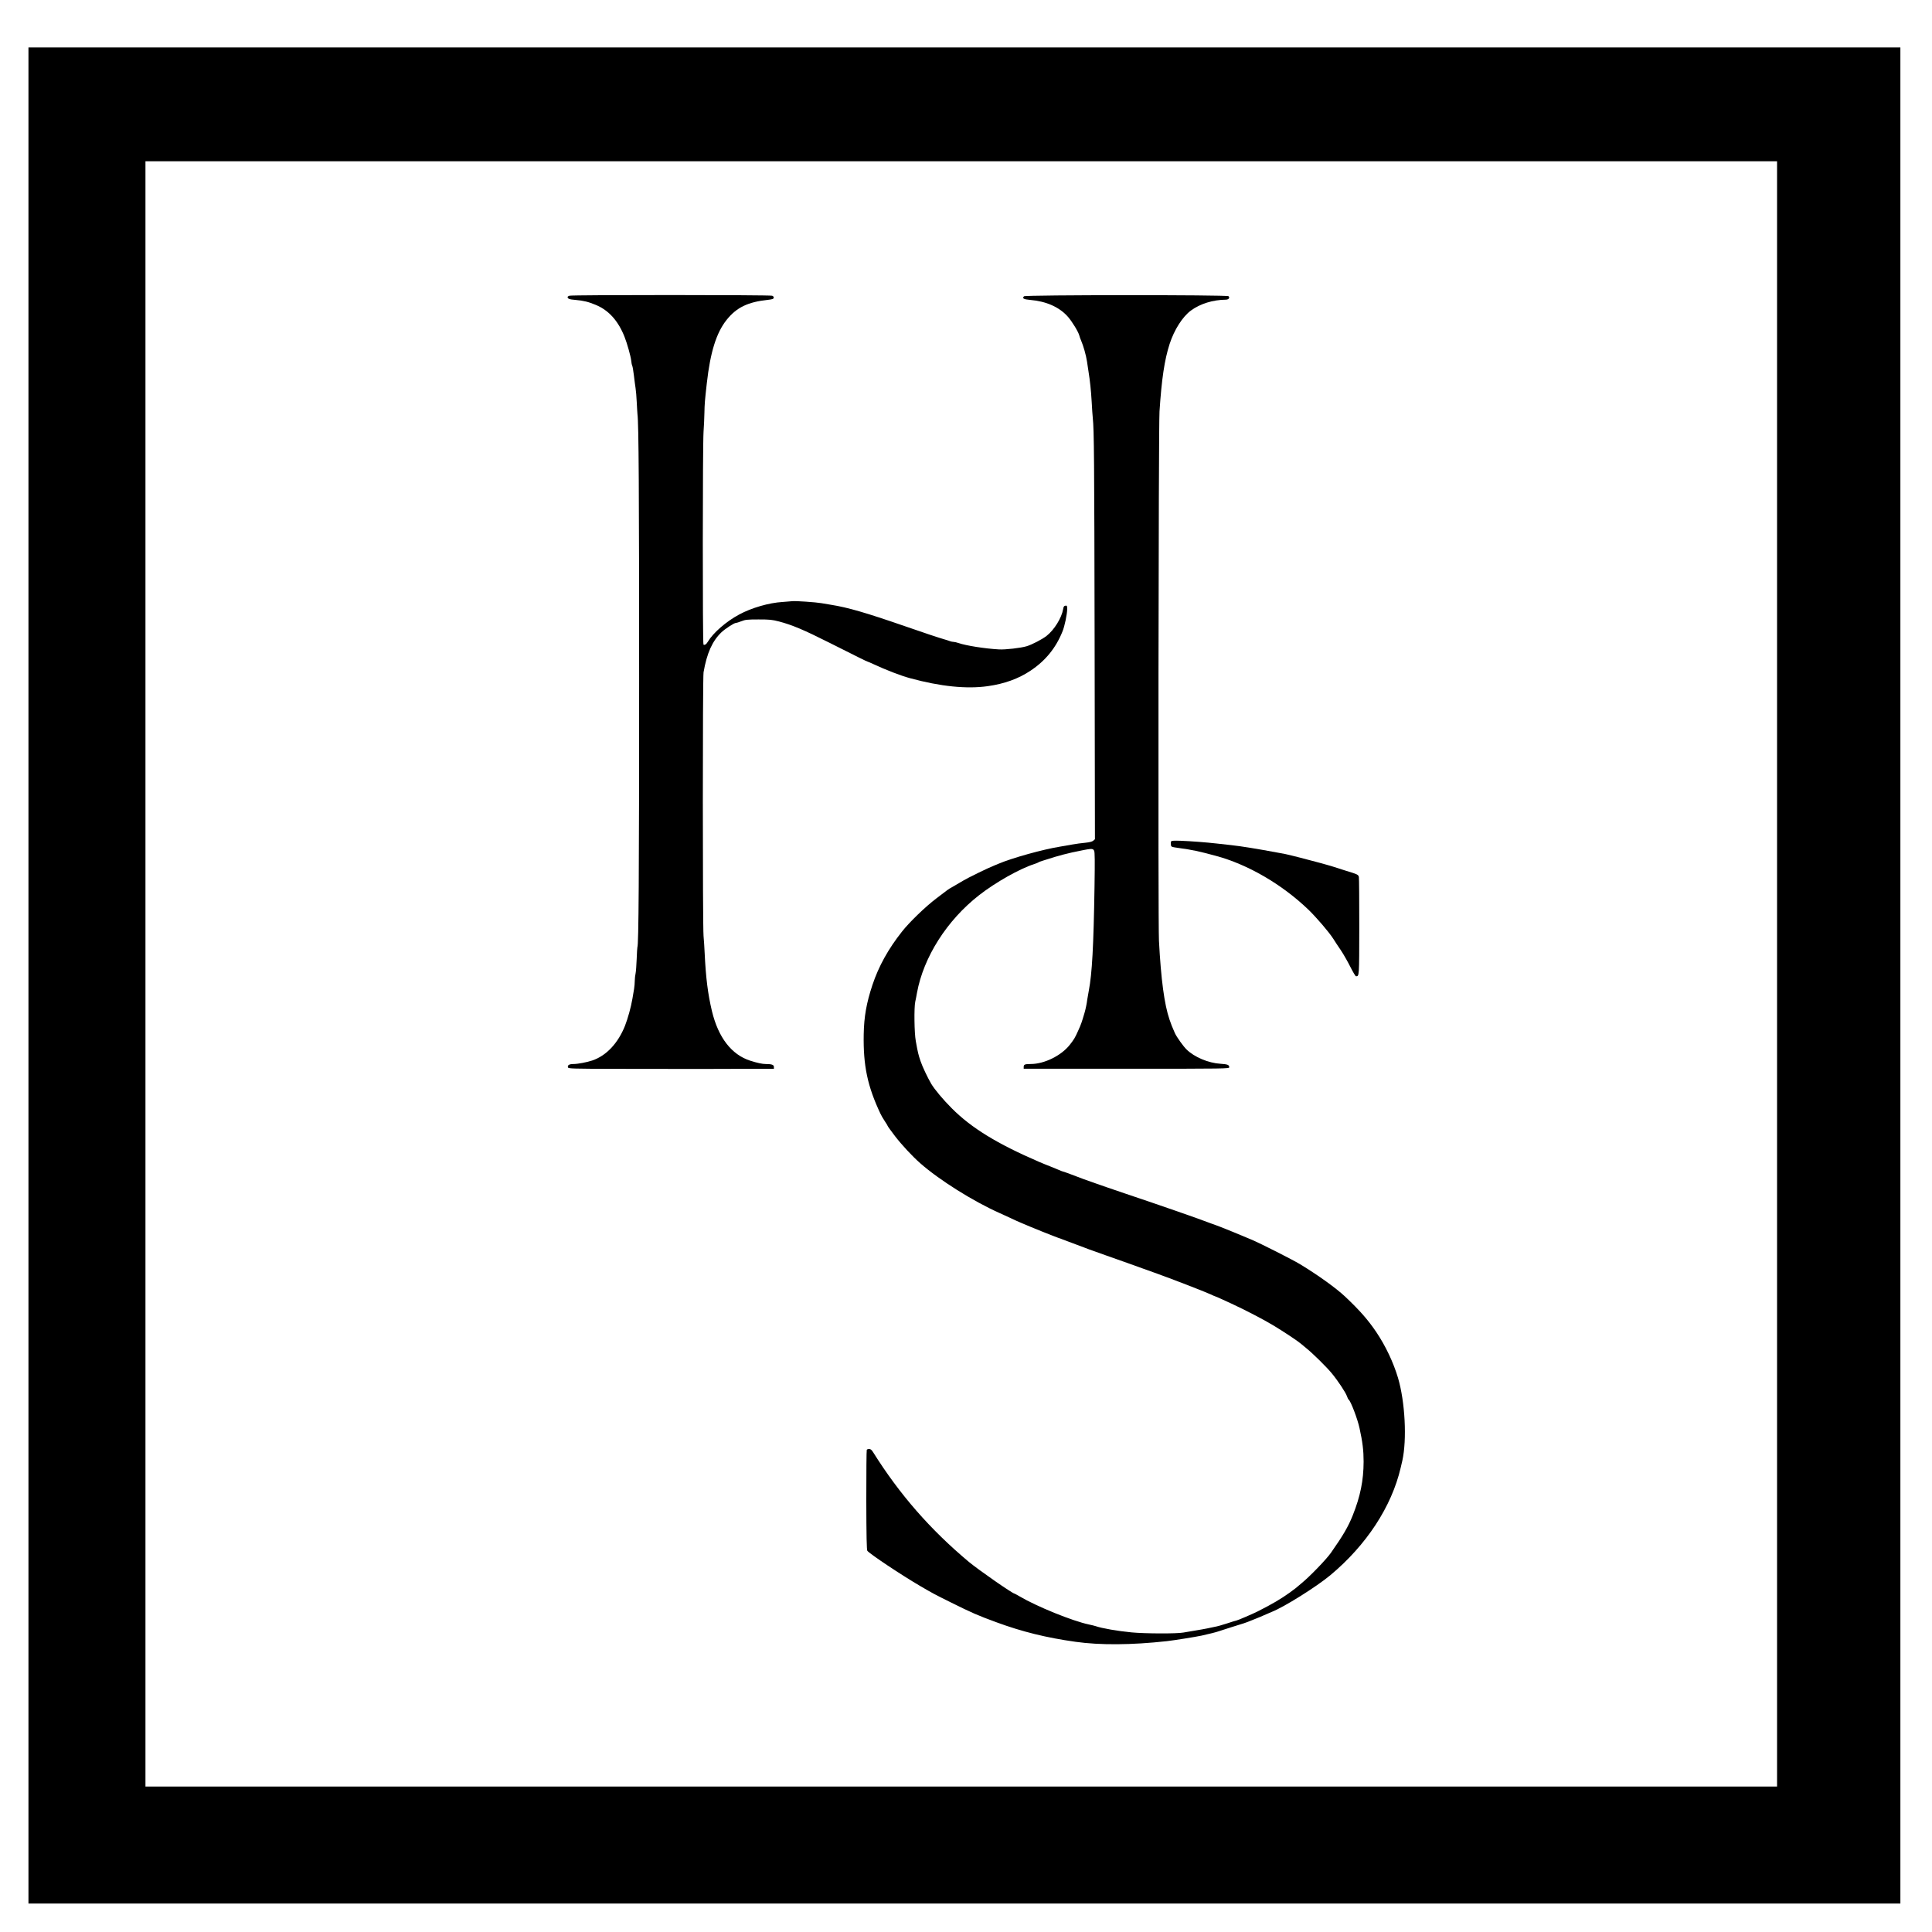 <?xml version="1.0" standalone="no"?>
<!DOCTYPE svg PUBLIC "-//W3C//DTD SVG 20010904//EN"
 "http://www.w3.org/TR/2001/REC-SVG-20010904/DTD/svg10.dtd">
<svg version="1.0" xmlns="http://www.w3.org/2000/svg"
 width="2444pt" height="2444pt" viewBox="0 0 2444 2444"
 preserveAspectRatio="xMidYMid meet">
<g transform="translate(0,2444) scale(0.1,-0.1)"
fill="#000000" stroke="none">
<path d="M360 12100 l0 -11740 11840 0 11840 0 0 11740 0 11740 -11840 0
-11840 0 0 -11740z m22120 20 l0 -10280 -10320 0 -10320 0 0 10280 0 10280
10320 0 10320 0 0 -10280z"/>
<path d="M7203 20699 c-13 -4 -23 -12 -23 -16 1 -23 23 -31 100 -37 102 -9
164 -24 259 -64 162 -68 281 -200 361 -402 33 -82 79 -248 85 -302 2 -26 8
-56 13 -65 5 -10 14 -65 21 -123 7 -58 16 -130 21 -160 5 -30 12 -111 15 -180
3 -69 8 -136 9 -150 16 -116 21 -976 21 -3380 0 -2455 -6 -3336 -22 -3362 -2
-5 -6 -72 -9 -150 -3 -79 -9 -161 -14 -183 -5 -22 -10 -63 -10 -91 0 -28 -4
-75 -9 -105 -5 -30 -15 -85 -21 -124 -18 -106 -58 -250 -94 -342 -88 -220
-236 -378 -413 -438 -68 -23 -184 -45 -239 -45 -55 0 -79 -16 -68 -44 6 -14
60 -16 583 -17 317 0 684 -1 816 -1 132 -1 457 0 723 1 l482 1 0 24 c0 26 -28
36 -102 36 -45 0 -105 13 -197 42 -237 76 -404 292 -485 628 -51 215 -77 417
-92 735 -3 66 -9 163 -14 215 -12 146 -12 3262 0 3335 42 243 111 396 227 507
47 44 160 118 182 118 9 0 41 10 71 22 48 19 74 22 215 22 142 0 171 -3 261
-26 166 -44 309 -104 639 -270 359 -181 475 -238 481 -238 3 0 34 -13 68 -29
161 -75 351 -149 471 -181 382 -104 712 -138 980 -100 209 29 389 94 540 195
190 126 322 288 406 498 27 65 58 216 59 280 0 44 -2 48 -22 45 -18 -2 -24
-12 -29 -43 -19 -112 -114 -265 -211 -340 -55 -43 -184 -110 -251 -130 -72
-22 -270 -45 -351 -40 -179 10 -416 48 -509 80 -23 8 -52 15 -64 15 -12 0 -32
4 -45 9 -13 5 -43 15 -68 22 -62 17 -266 85 -510 170 -483 167 -716 235 -925
268 -38 7 -95 16 -125 21 -67 12 -329 30 -367 25 -16 -2 -71 -6 -123 -10 -172
-10 -393 -74 -550 -159 -163 -87 -329 -232 -395 -343 -20 -34 -40 -47 -56 -37
-12 7 -11 2527 1 2694 5 69 10 177 11 240 2 109 5 147 30 370 44 395 121 642
252 805 125 156 268 225 522 252 55 6 71 12 73 25 2 11 -5 21 -20 27 -30 11
-2536 12 -2565 0z"/>
<path d="M12954 20692 c-27 -26 -5 -39 78 -46 203 -17 370 -91 477 -213 55
-63 133 -191 145 -239 4 -16 13 -42 21 -59 31 -73 63 -185 76 -270 4 -27 12
-81 18 -120 20 -125 32 -237 41 -390 4 -82 11 -175 14 -205 16 -147 19 -513
23 -2831 l4 -2495 -20 -18 c-15 -13 -46 -21 -103 -27 -46 -4 -119 -14 -163
-22 -44 -8 -114 -20 -155 -27 -218 -35 -605 -143 -780 -217 -19 -8 -44 -19
-55 -23 -73 -28 -333 -155 -390 -190 -39 -23 -96 -57 -128 -75 -32 -17 -66
-38 -75 -46 -9 -8 -71 -55 -137 -104 -135 -102 -341 -300 -435 -420 -175 -222
-294 -437 -374 -676 -75 -226 -106 -399 -110 -625 -7 -395 48 -656 212 -1003
9 -20 33 -62 54 -93 21 -31 38 -60 38 -63 0 -4 41 -60 91 -126 86 -112 219
-255 320 -344 242 -213 668 -480 999 -628 19 -8 84 -38 144 -66 59 -28 110
-51 112 -51 2 0 27 -11 56 -24 62 -28 402 -165 438 -176 14 -4 39 -13 55 -20
17 -7 71 -27 120 -45 50 -19 122 -45 160 -60 39 -15 81 -31 95 -35 14 -5 88
-31 165 -59 77 -27 203 -72 280 -99 77 -27 167 -60 200 -72 33 -12 96 -34 140
-50 213 -76 624 -235 710 -274 30 -15 58 -26 60 -26 2 0 34 -13 70 -30 36 -16
95 -44 133 -61 165 -76 408 -202 527 -274 135 -81 315 -201 350 -232 11 -10
43 -36 70 -58 78 -62 262 -243 324 -320 79 -96 175 -242 190 -287 7 -21 17
-40 22 -44 25 -15 112 -243 137 -359 39 -177 52 -285 52 -426 -1 -237 -41
-437 -138 -680 -58 -144 -121 -252 -276 -473 -60 -85 -268 -300 -371 -384 -38
-31 -72 -60 -75 -63 -3 -3 -36 -28 -75 -56 -112 -80 -216 -142 -406 -238 -59
-30 -257 -115 -268 -115 -5 0 -57 -16 -117 -36 -60 -20 -131 -40 -159 -44 -27
-5 -70 -14 -95 -20 -25 -5 -88 -17 -140 -25 -52 -9 -124 -21 -160 -27 -82 -16
-492 -14 -655 2 -178 17 -373 51 -455 79 -14 5 -52 14 -85 21 -206 43 -662
228 -883 359 -29 17 -55 31 -57 31 -25 0 -457 301 -579 402 -488 409 -876 853
-1210 1386 -19 31 -33 42 -51 42 -13 0 -27 -5 -30 -10 -4 -6 -6 -293 -6 -637
1 -462 5 -630 13 -641 37 -44 429 -305 668 -445 168 -98 182 -105 385 -206
272 -135 343 -166 580 -253 326 -120 630 -195 1000 -247 310 -44 713 -41 1155
8 90 10 365 54 440 70 99 22 187 44 220 56 19 7 89 29 155 50 142 43 199 62
240 80 17 7 50 21 75 30 25 10 70 28 100 42 30 14 73 32 95 41 157 61 567 318
745 466 456 381 774 866 889 1359 6 26 15 66 21 90 59 267 35 743 -55 1047
-59 197 -156 402 -274 578 -105 155 -205 270 -393 448 -112 106 -345 274 -573
412 -96 58 -501 263 -615 311 -146 62 -350 145 -395 162 -27 9 -81 30 -120 44
-147 57 -610 218 -1080 376 -148 50 -317 108 -375 129 -58 21 -127 46 -155 55
-27 10 -95 35 -151 57 -55 21 -104 38 -108 38 -3 0 -25 8 -49 19 -23 10 -69
29 -102 42 -33 12 -100 40 -150 61 -531 229 -857 429 -1105 678 -111 111 -216
237 -260 310 -47 81 -113 220 -135 287 -27 80 -34 107 -60 253 -19 100 -23
422 -7 497 6 26 16 77 22 113 83 453 379 918 785 1235 208 163 516 336 700
395 22 7 45 16 50 20 6 5 33 15 60 23 28 8 95 29 150 47 55 17 152 42 215 56
256 54 263 55 281 22 9 -17 10 -127 5 -453 -12 -756 -31 -1103 -72 -1315 -8
-41 -17 -93 -20 -115 -5 -45 -21 -124 -35 -170 -33 -113 -45 -148 -76 -215
-45 -101 -54 -115 -109 -186 -108 -138 -323 -244 -495 -244 -73 0 -89 -6 -89
-36 l0 -24 1300 0 c1265 0 1300 1 1300 19 0 30 -20 38 -110 44 -154 9 -333 85
-431 182 -41 40 -124 157 -146 205 -35 79 -47 109 -68 171 -66 192 -108 507
-134 999 -12 237 -6 6494 7 6695 27 410 63 653 128 854 59 181 164 345 270
423 118 86 276 135 442 137 35 1 53 24 33 44 -18 18 -2569 17 -2587 -1z"/>
<path d="M14814 13795 c-3 -7 -4 -26 -2 -41 3 -27 5 -28 98 -41 171 -23 254
-41 469 -99 406 -109 835 -359 1169 -678 104 -100 264 -287 317 -370 22 -35
65 -101 97 -147 31 -46 84 -139 118 -206 34 -68 67 -123 73 -123 42 1 41 -10
42 622 0 332 -2 616 -5 632 -6 32 -13 35 -180 86 -58 18 -125 39 -150 48 -25
8 -58 18 -75 22 -16 5 -57 16 -90 25 -99 28 -408 107 -435 111 -14 3 -47 9
-75 14 -300 56 -476 84 -610 99 -49 6 -130 15 -180 20 -141 16 -329 30 -458
35 -92 3 -119 1 -123 -9z"/>
</g>
</svg>
